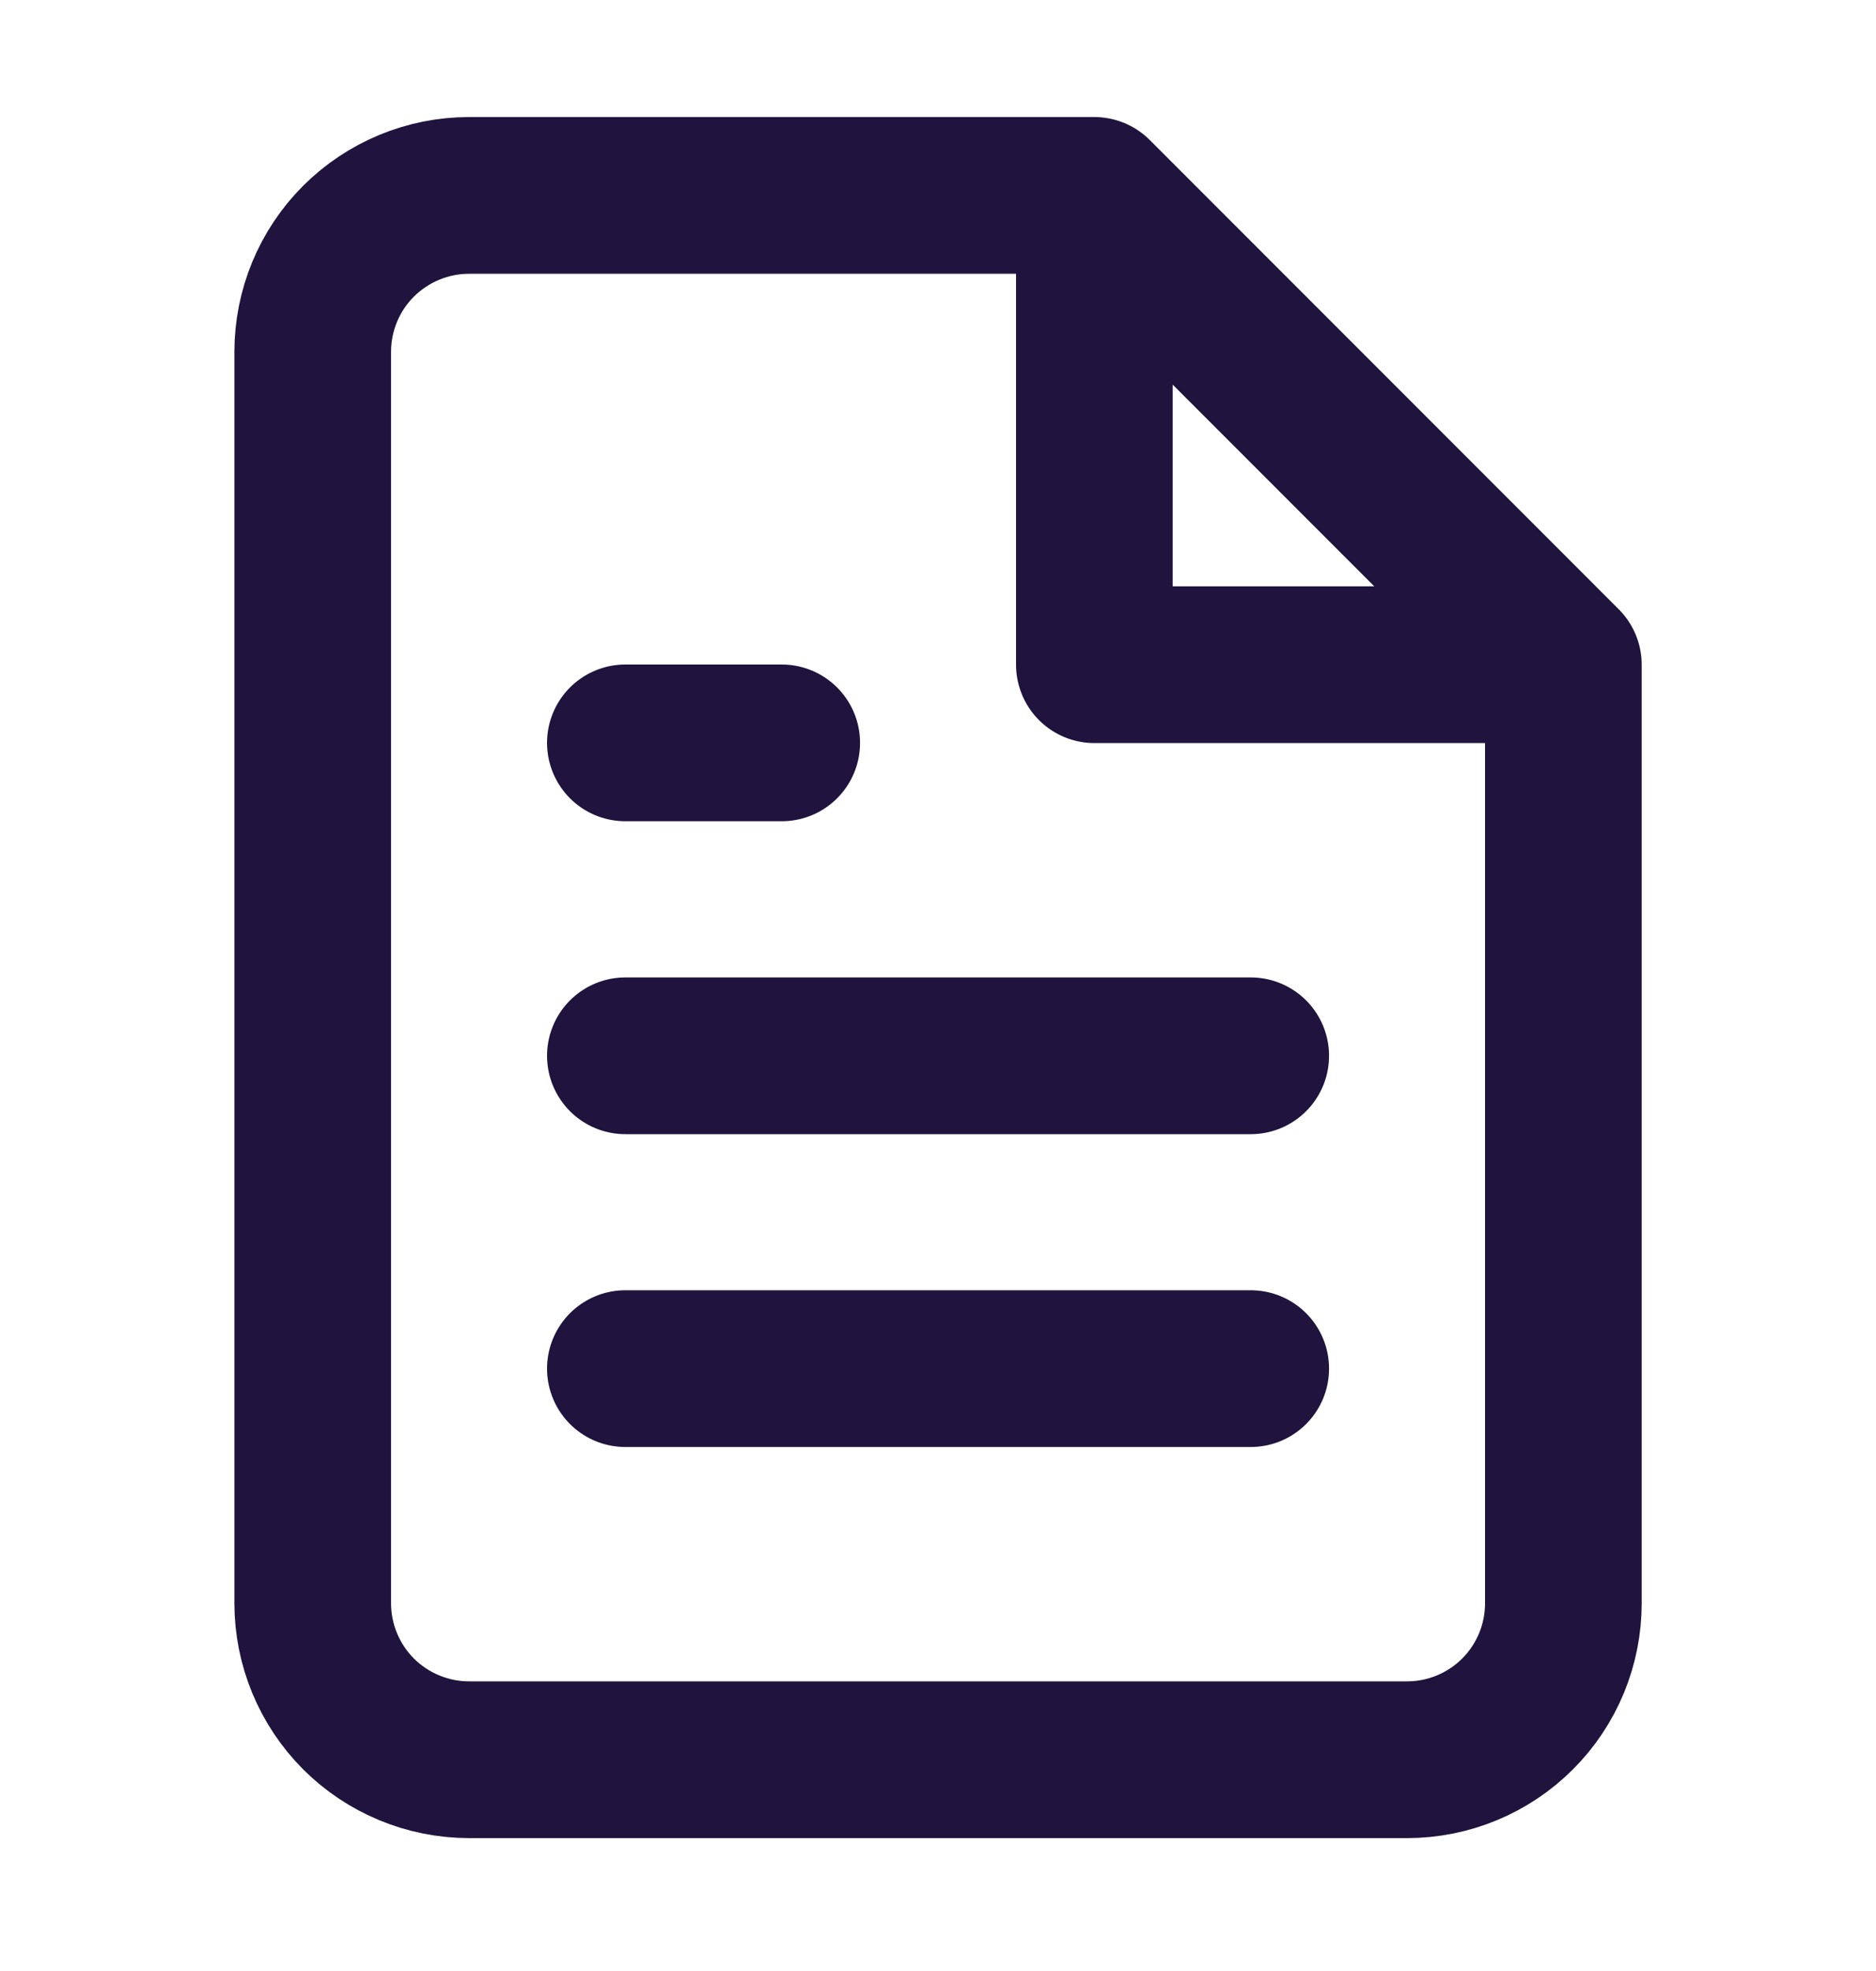 <svg width="20" height="21" viewBox="0 0 20 21" fill="none" xmlns="http://www.w3.org/2000/svg"><g id="file-text"><path id="Icon" d="M11.667 2.082H5.001c-.442.0-.866.176-1.179.488-.313.313-.488.736-.488 1.179V17.082c0 .442.176.866.488 1.179C4.135 18.573 4.559 18.749 5.001 18.749H15.001C15.443 18.749 15.867 18.573 16.179 18.261 16.492 17.948 16.667 17.524 16.667 17.082V7.082m-5-5 5 5m-5-5v5h5M13.334 11.249H6.667M13.334 14.582H6.667M8.334 7.915H6.667" stroke="#20143e" stroke-width="1.67" stroke-linecap="round" stroke-linejoin="round"/></g></svg>